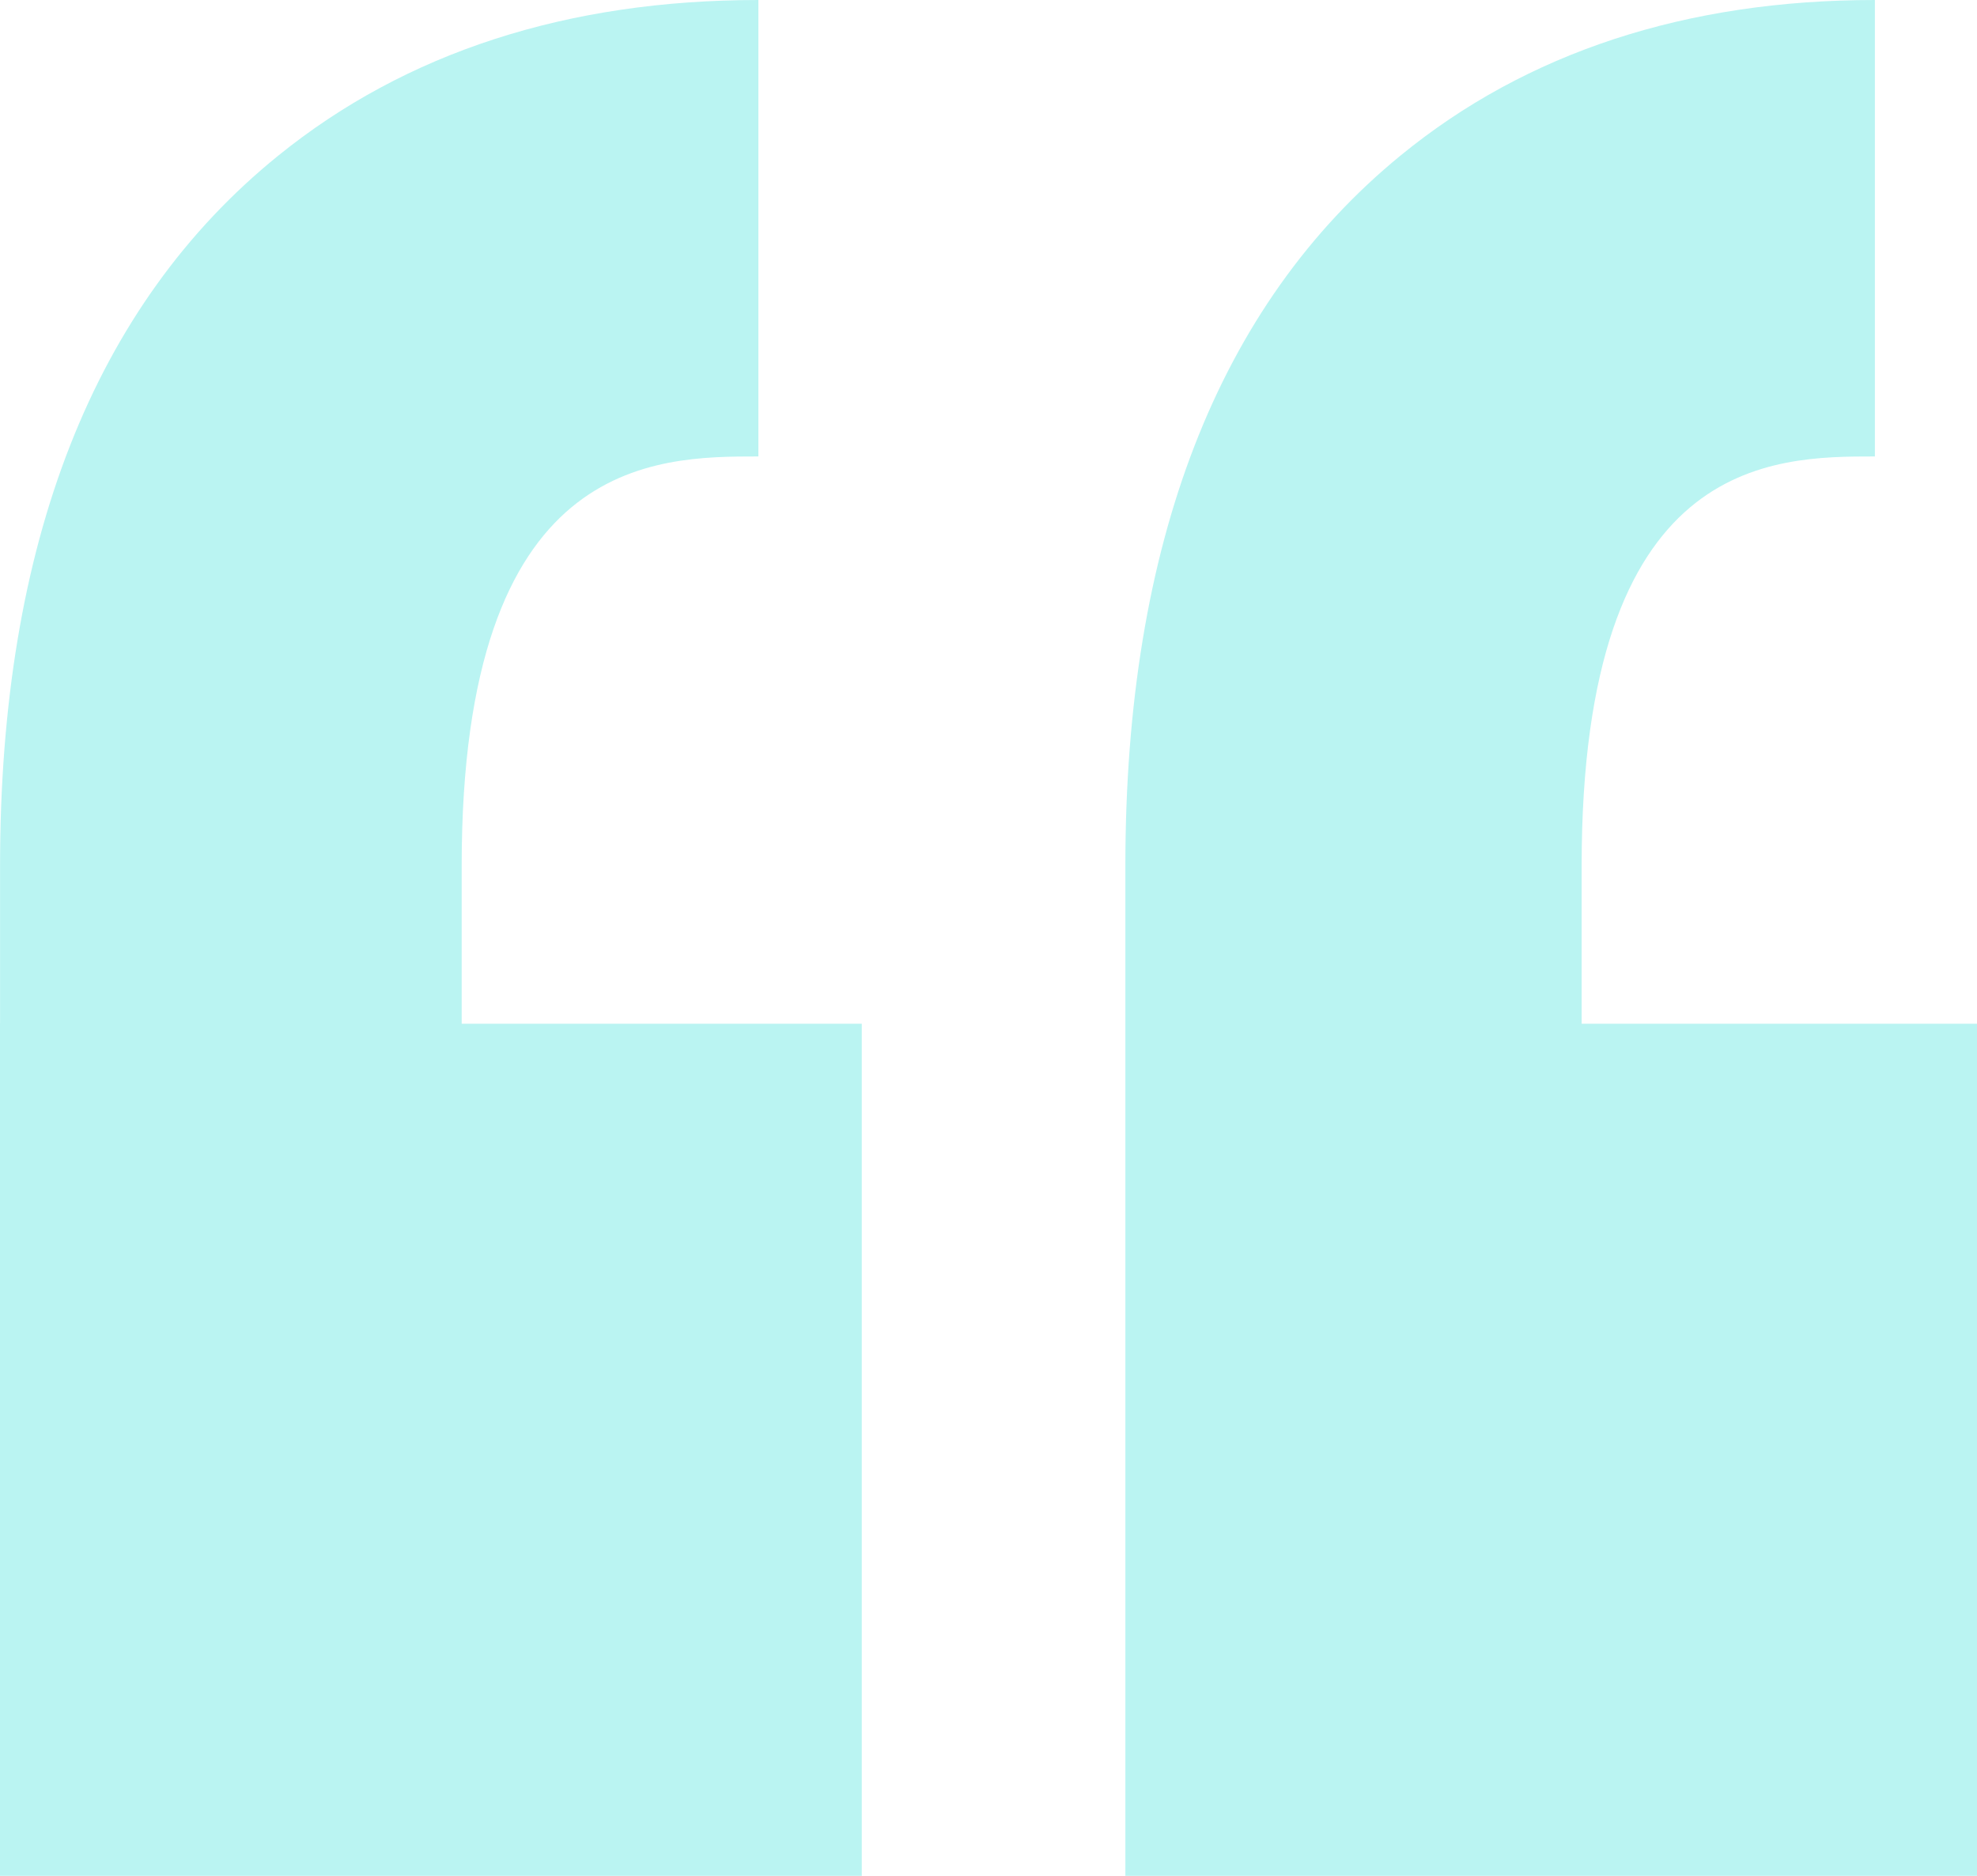 <svg xmlns="http://www.w3.org/2000/svg" width="195" height="185" fill="none" viewBox="0 0 195 185"><g id="Group 3"><path id="Fill 1" fill="#BAF4F2" fill-rule="evenodd" d="M138.117 15.36C120.128 30.088 111 53.64 111 85.352V185h84v-84.038h-38.996v-15.61c0-40.335 18.818-40.335 28.925-40.335V0c-18.618 0-34.371 5.163-46.812 15.36Zm-110.685 0C9.23 30.088.006 53.64.006 85.352v15.61H0V185h85v-84.038H45.537v-15.61c0-40.335 19.04-40.335 29.267-40.335V0C55.959 0 40.026 5.163 27.432 15.36Z" clip-rule="evenodd"/></g></svg>